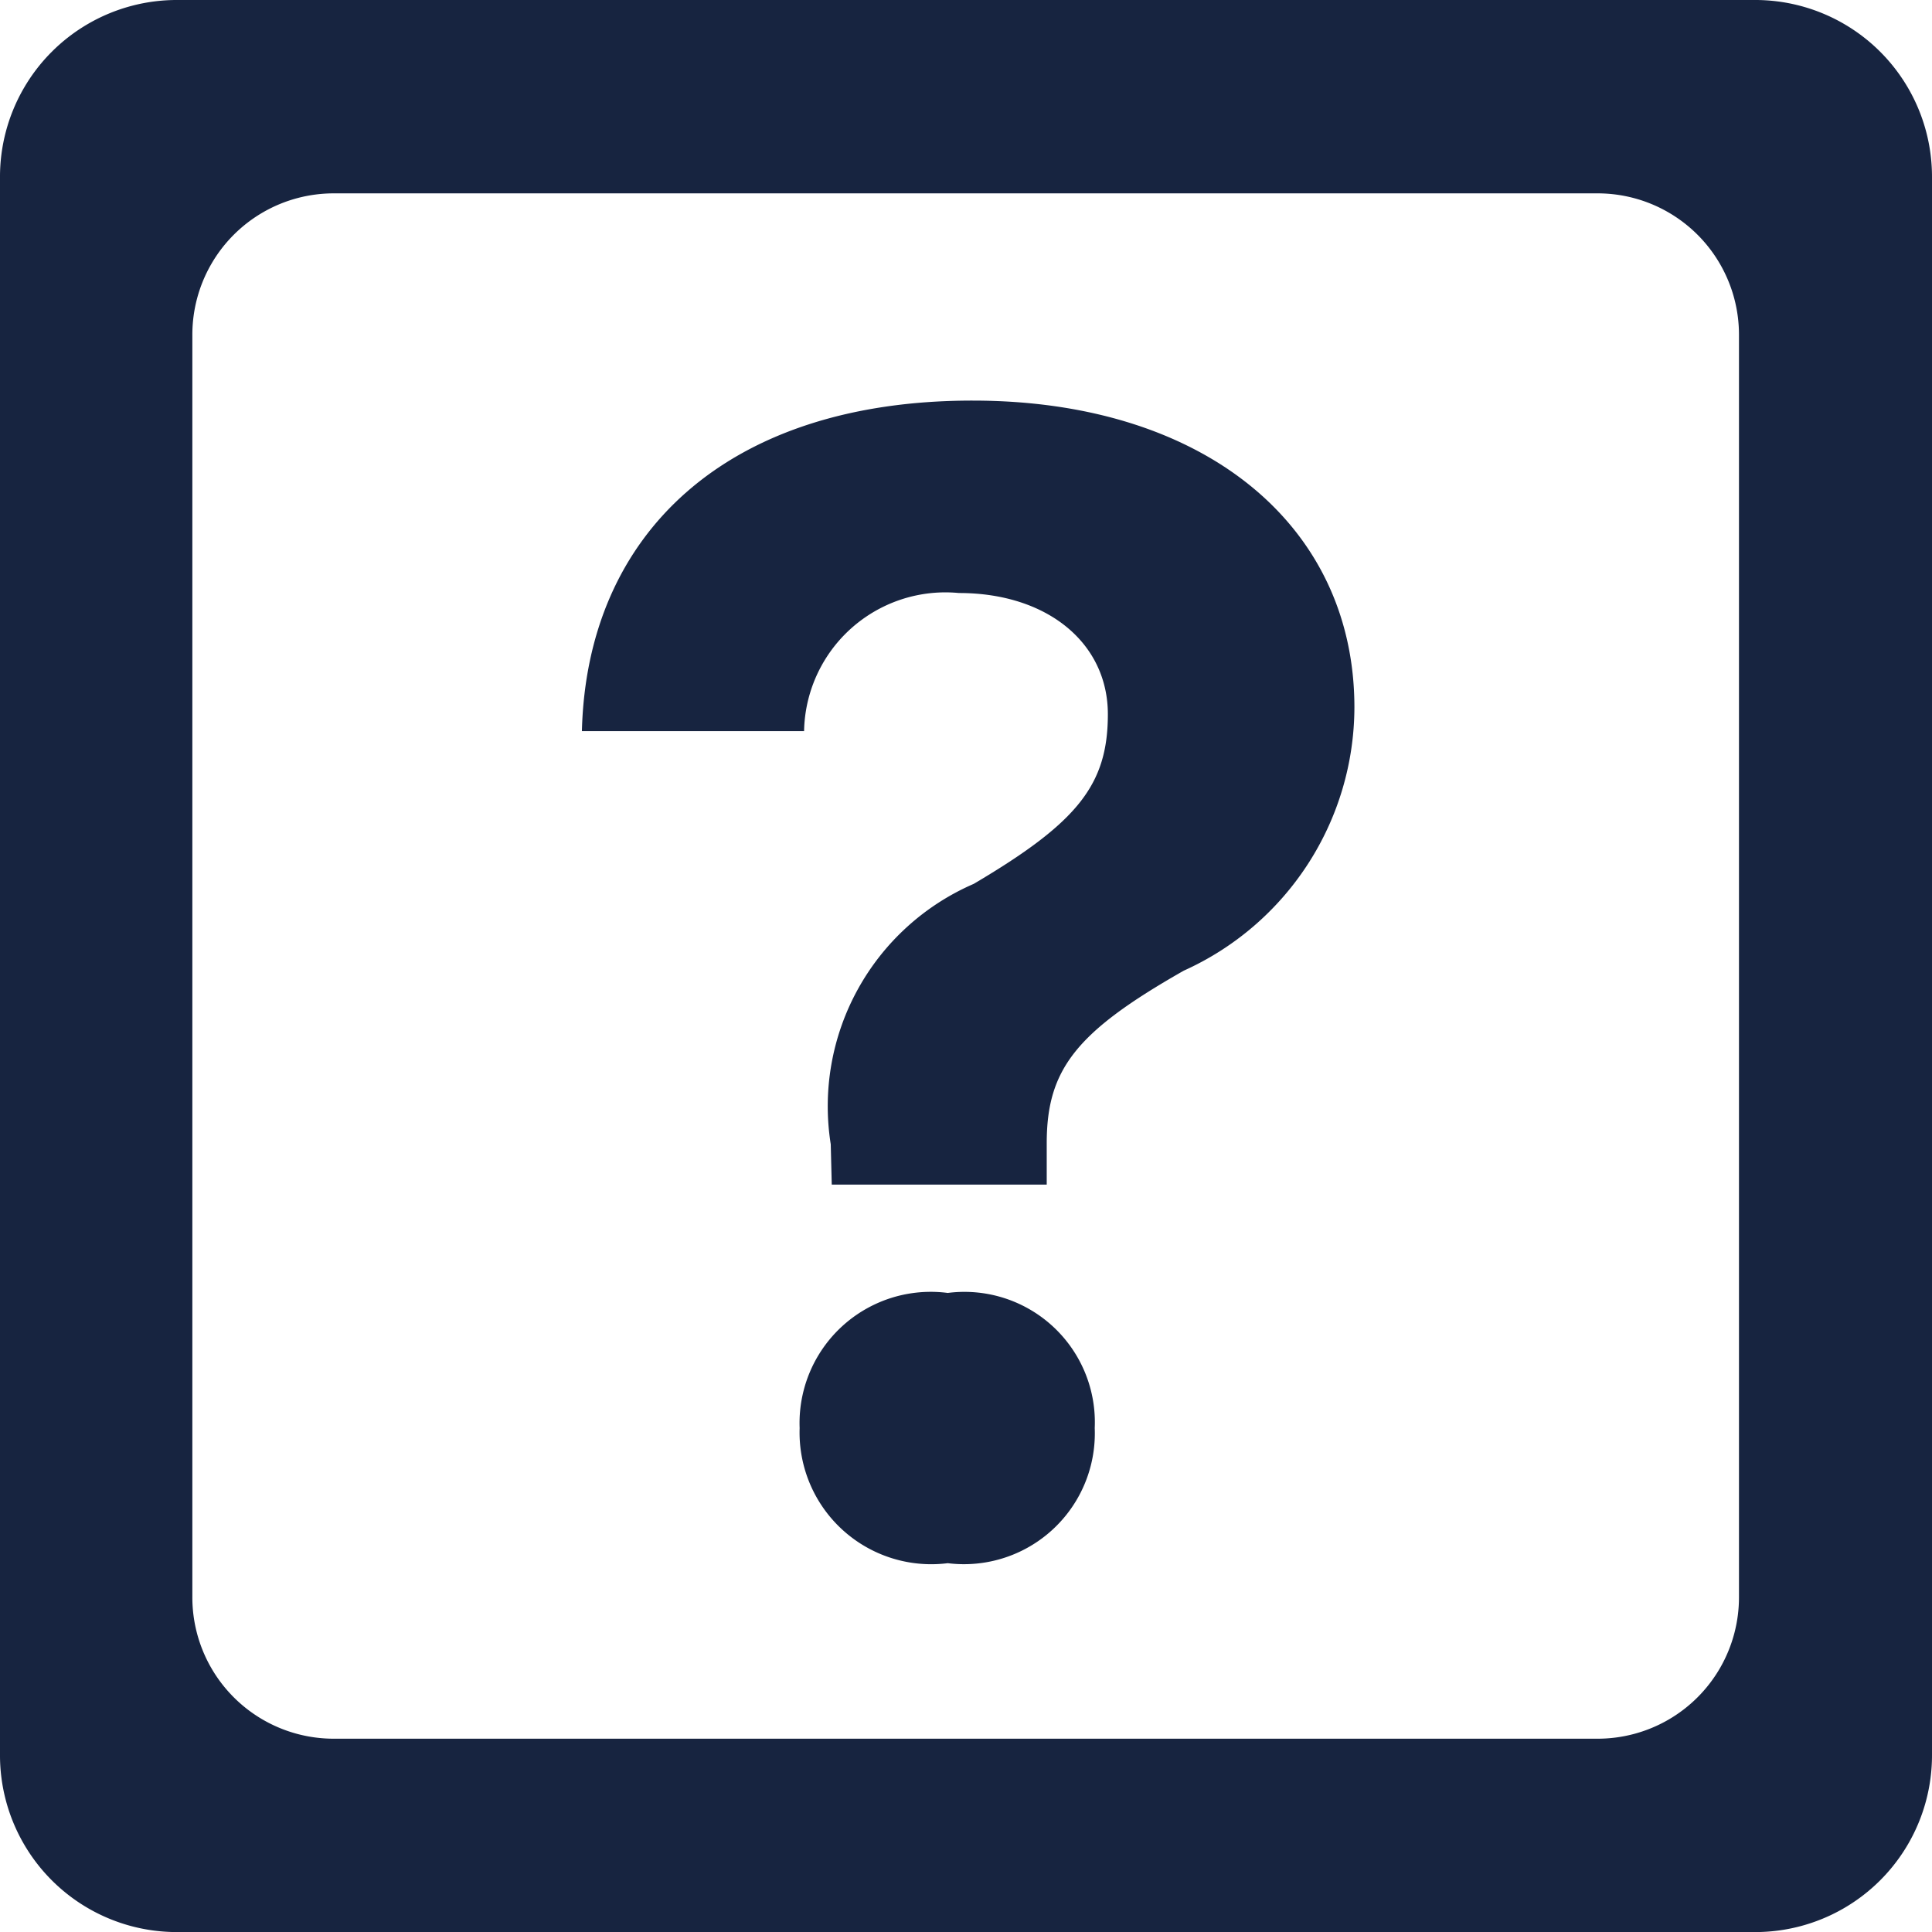 <svg xmlns="http://www.w3.org/2000/svg" width="28.696" height="28.696" viewBox="0 0 28.696 28.696"><path d="M31.567-19.922a2.626,2.626,0,0,0-2.637-2.637H5.508a2.626,2.626,0,0,0-2.637,2.637V3.5A2.626,2.626,0,0,0,5.508,6.138H28.931A2.626,2.626,0,0,0,31.567,3.5ZM28.7,1.157a2.1,2.1,0,0,1-2.109,2.109H7.837A2.1,2.1,0,0,1,5.728,1.157V-17.578a2.1,2.1,0,0,1,2.109-2.109h18.75A2.1,2.1,0,0,1,28.7-17.578ZM11.514-11.7h3.3a2.1,2.1,0,0,1,2.3-2.051c1.318,0,2.212.747,2.212,1.8s-.454,1.611-1.992,2.52a3.6,3.6,0,0,0-2.124,3.867l.015.6h3.193v-.615c0-1.1.439-1.655,2.036-2.563a4.3,4.3,0,0,0,2.534-3.911c0-2.71-2.241-4.556-5.669-4.556C13.667-16.611,11.587-14.634,11.514-11.7ZM16.948.659a1.944,1.944,0,0,0,2.183-2.007,1.937,1.937,0,0,0-2.183-2.007,1.949,1.949,0,0,0-2.2,2.007A1.956,1.956,0,0,0,16.948.659Z" transform="translate(-2.871 22.559)" fill="#172440"/></svg>